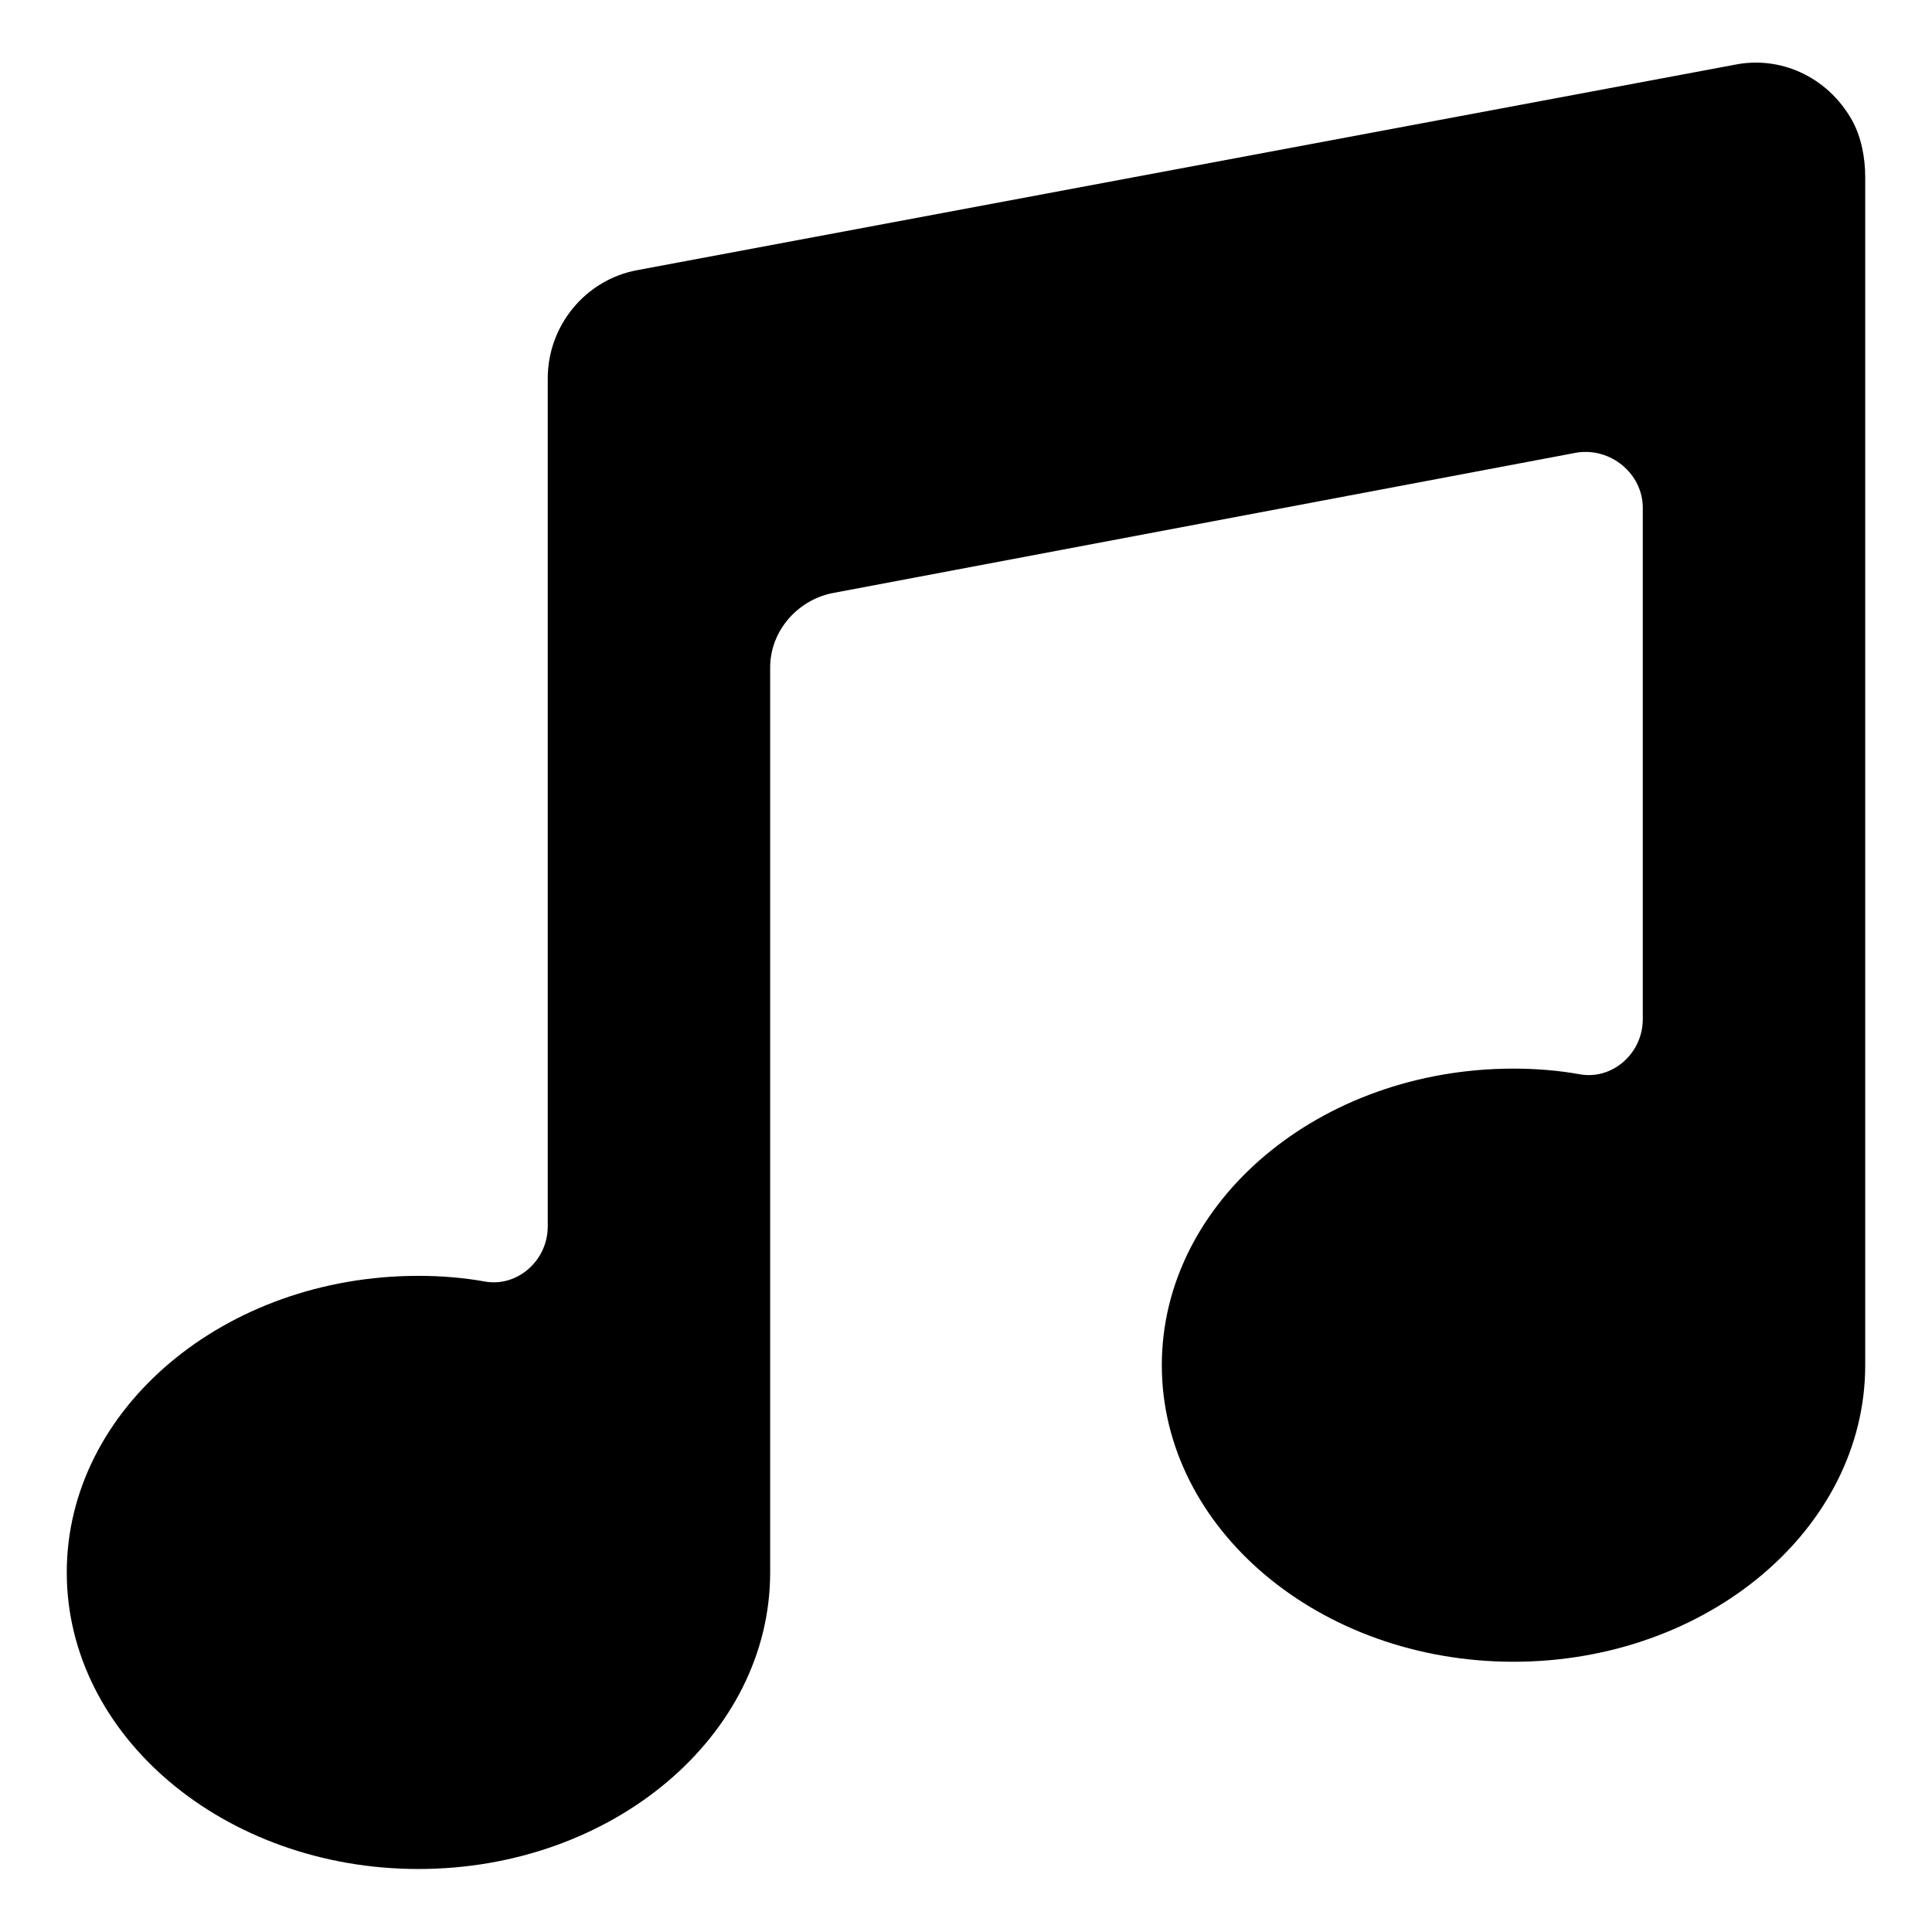 <?xml version="1.0" encoding="UTF-8"?>
<!-- The Best Svg Icon site in the world: iconSvg.co, Visit us! https://iconsvg.co -->
<svg fill="#000000" width="800px" height="800px" version="1.1" viewBox="144 144 512 512" xmlns="http://www.w3.org/2000/svg">
 <path d="m634.77 175.8c-6.551-11.586-19.145-17.129-31.234-14.609l-290.7 54.41c-13.602 2.519-23.68 14.609-23.68 28.715v224.7c0 9.07-8.062 16.121-16.625 14.609-5.543-1.008-11.586-1.512-17.633-1.512-51.387 0-93.203 35.266-93.203 78.594-0.004 43.332 41.812 78.598 93.203 78.598 51.387 0 93.203-35.266 93.203-78.594v-239.81c0-9.574 7.055-17.633 16.121-19.648l197.5-37.285c9.07-1.512 17.633 5.543 17.633 14.609v135.52c0 9.07-8.062 16.121-16.625 14.609-5.543-1.008-11.586-1.512-17.633-1.512-51.387 0-93.203 35.266-93.203 78.594s41.816 78.594 93.203 78.594c51.387 0 93.203-35.266 93.203-78.594v-314.88c0-5.039-1.008-10.582-3.527-15.113z"/>
</svg>